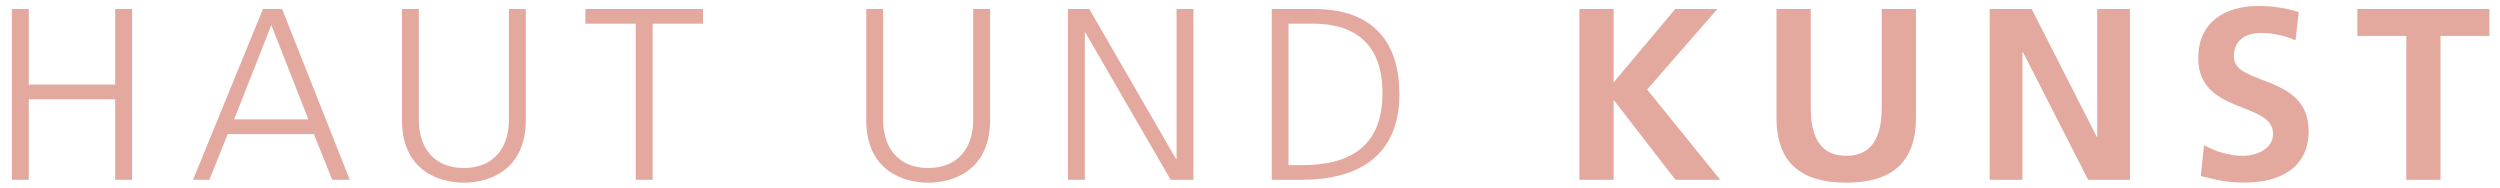 <?xml version="1.0" encoding="UTF-8"?><svg id="Ebene_1" xmlns="http://www.w3.org/2000/svg" viewBox="0 0 224.85 16.94"><defs><style>.cls-1{fill:#e4a99e;}</style></defs><path class="cls-1" d="M1.07,.81h1.52V7.61h7.77V.81h1.52v15.36h-1.52v-7.24H2.59v7.24H1.07V.81Z"/><path class="cls-1" d="M23.65,.81h1.72l6.09,15.36h-1.58l-1.65-4.11h-7.75l-1.65,4.11h-1.47L23.65,.81Zm.75,1.45l-3.34,8.47h6.67l-3.32-8.47Z"/><path class="cls-1" d="M47.29,10.8c0,4.53-3.32,5.63-5.57,5.63s-5.57-1.1-5.57-5.63V.81h1.52V10.8c0,2.51,1.39,4.31,4.05,4.31s4.05-1.8,4.05-4.31V.81h1.52V10.8Z"/><path class="cls-1" d="M57.18,2.13h-4.53V.81h10.58v1.32h-4.53v14.04h-1.52V2.13Z"/><path class="cls-1" d="M89.05,10.8c0,4.53-3.32,5.63-5.57,5.63s-5.57-1.1-5.57-5.63V.81h1.52V10.8c0,2.51,1.39,4.31,4.05,4.31s4.05-1.8,4.05-4.31V.81h1.52V10.8Z"/><path class="cls-1" d="M96.06,.81h1.91l7.81,13.51h.04V.81h1.52v15.36h-2.05l-7.68-13.25h-.04v13.25h-1.52V.81Z"/><path class="cls-1" d="M114.37,.81h3.81c5.5,0,7.68,3.17,7.68,7.66,0,5.57-3.72,7.7-8.8,7.7h-2.68V.81Zm1.52,14.04h1.25c4.36,0,7.2-1.76,7.2-6.47s-2.79-6.25-6.23-6.25h-2.22V14.85Z"/><path class="cls-1" d="M142.05,.81h3.08V7.41l5.54-6.6h3.79l-6.32,7.24,6.58,8.12h-4.03l-5.52-7.13h-.04v7.13h-3.08V.81Z"/><path class="cls-1" d="M159.78,.81h3.08V9.68c0,2.62,.84,4.33,3.19,4.33s3.19-1.72,3.19-4.33V.81h3.08V10.62c0,4.11-2.33,5.81-6.27,5.81s-6.27-1.69-6.27-5.81V.81Z"/><path class="cls-1" d="M178.94,.81h3.79l5.85,11.49h.04V.81h2.95v15.36h-3.76l-5.87-11.49h-.04v11.49h-2.95V.81Z"/><path class="cls-1" d="M206.45,3.62c-.97-.42-2.05-.66-3.12-.66s-2.42,.46-2.42,2.13c0,2.66,6.73,1.54,6.73,6.69,0,3.37-2.66,4.64-5.76,4.64-1.67,0-2.42-.22-3.94-.59l.29-2.77c1.06,.57,2.27,.95,3.48,.95s2.73-.59,2.73-1.98c0-2.93-6.73-1.72-6.73-6.8,0-3.43,2.66-4.69,5.37-4.69,1.32,0,2.55,.18,3.67,.55l-.29,2.53Z"/><path class="cls-1" d="M216.42,3.23h-4.4V.81h11.88V3.23h-4.4v12.94h-3.08V3.23Z"/></svg>